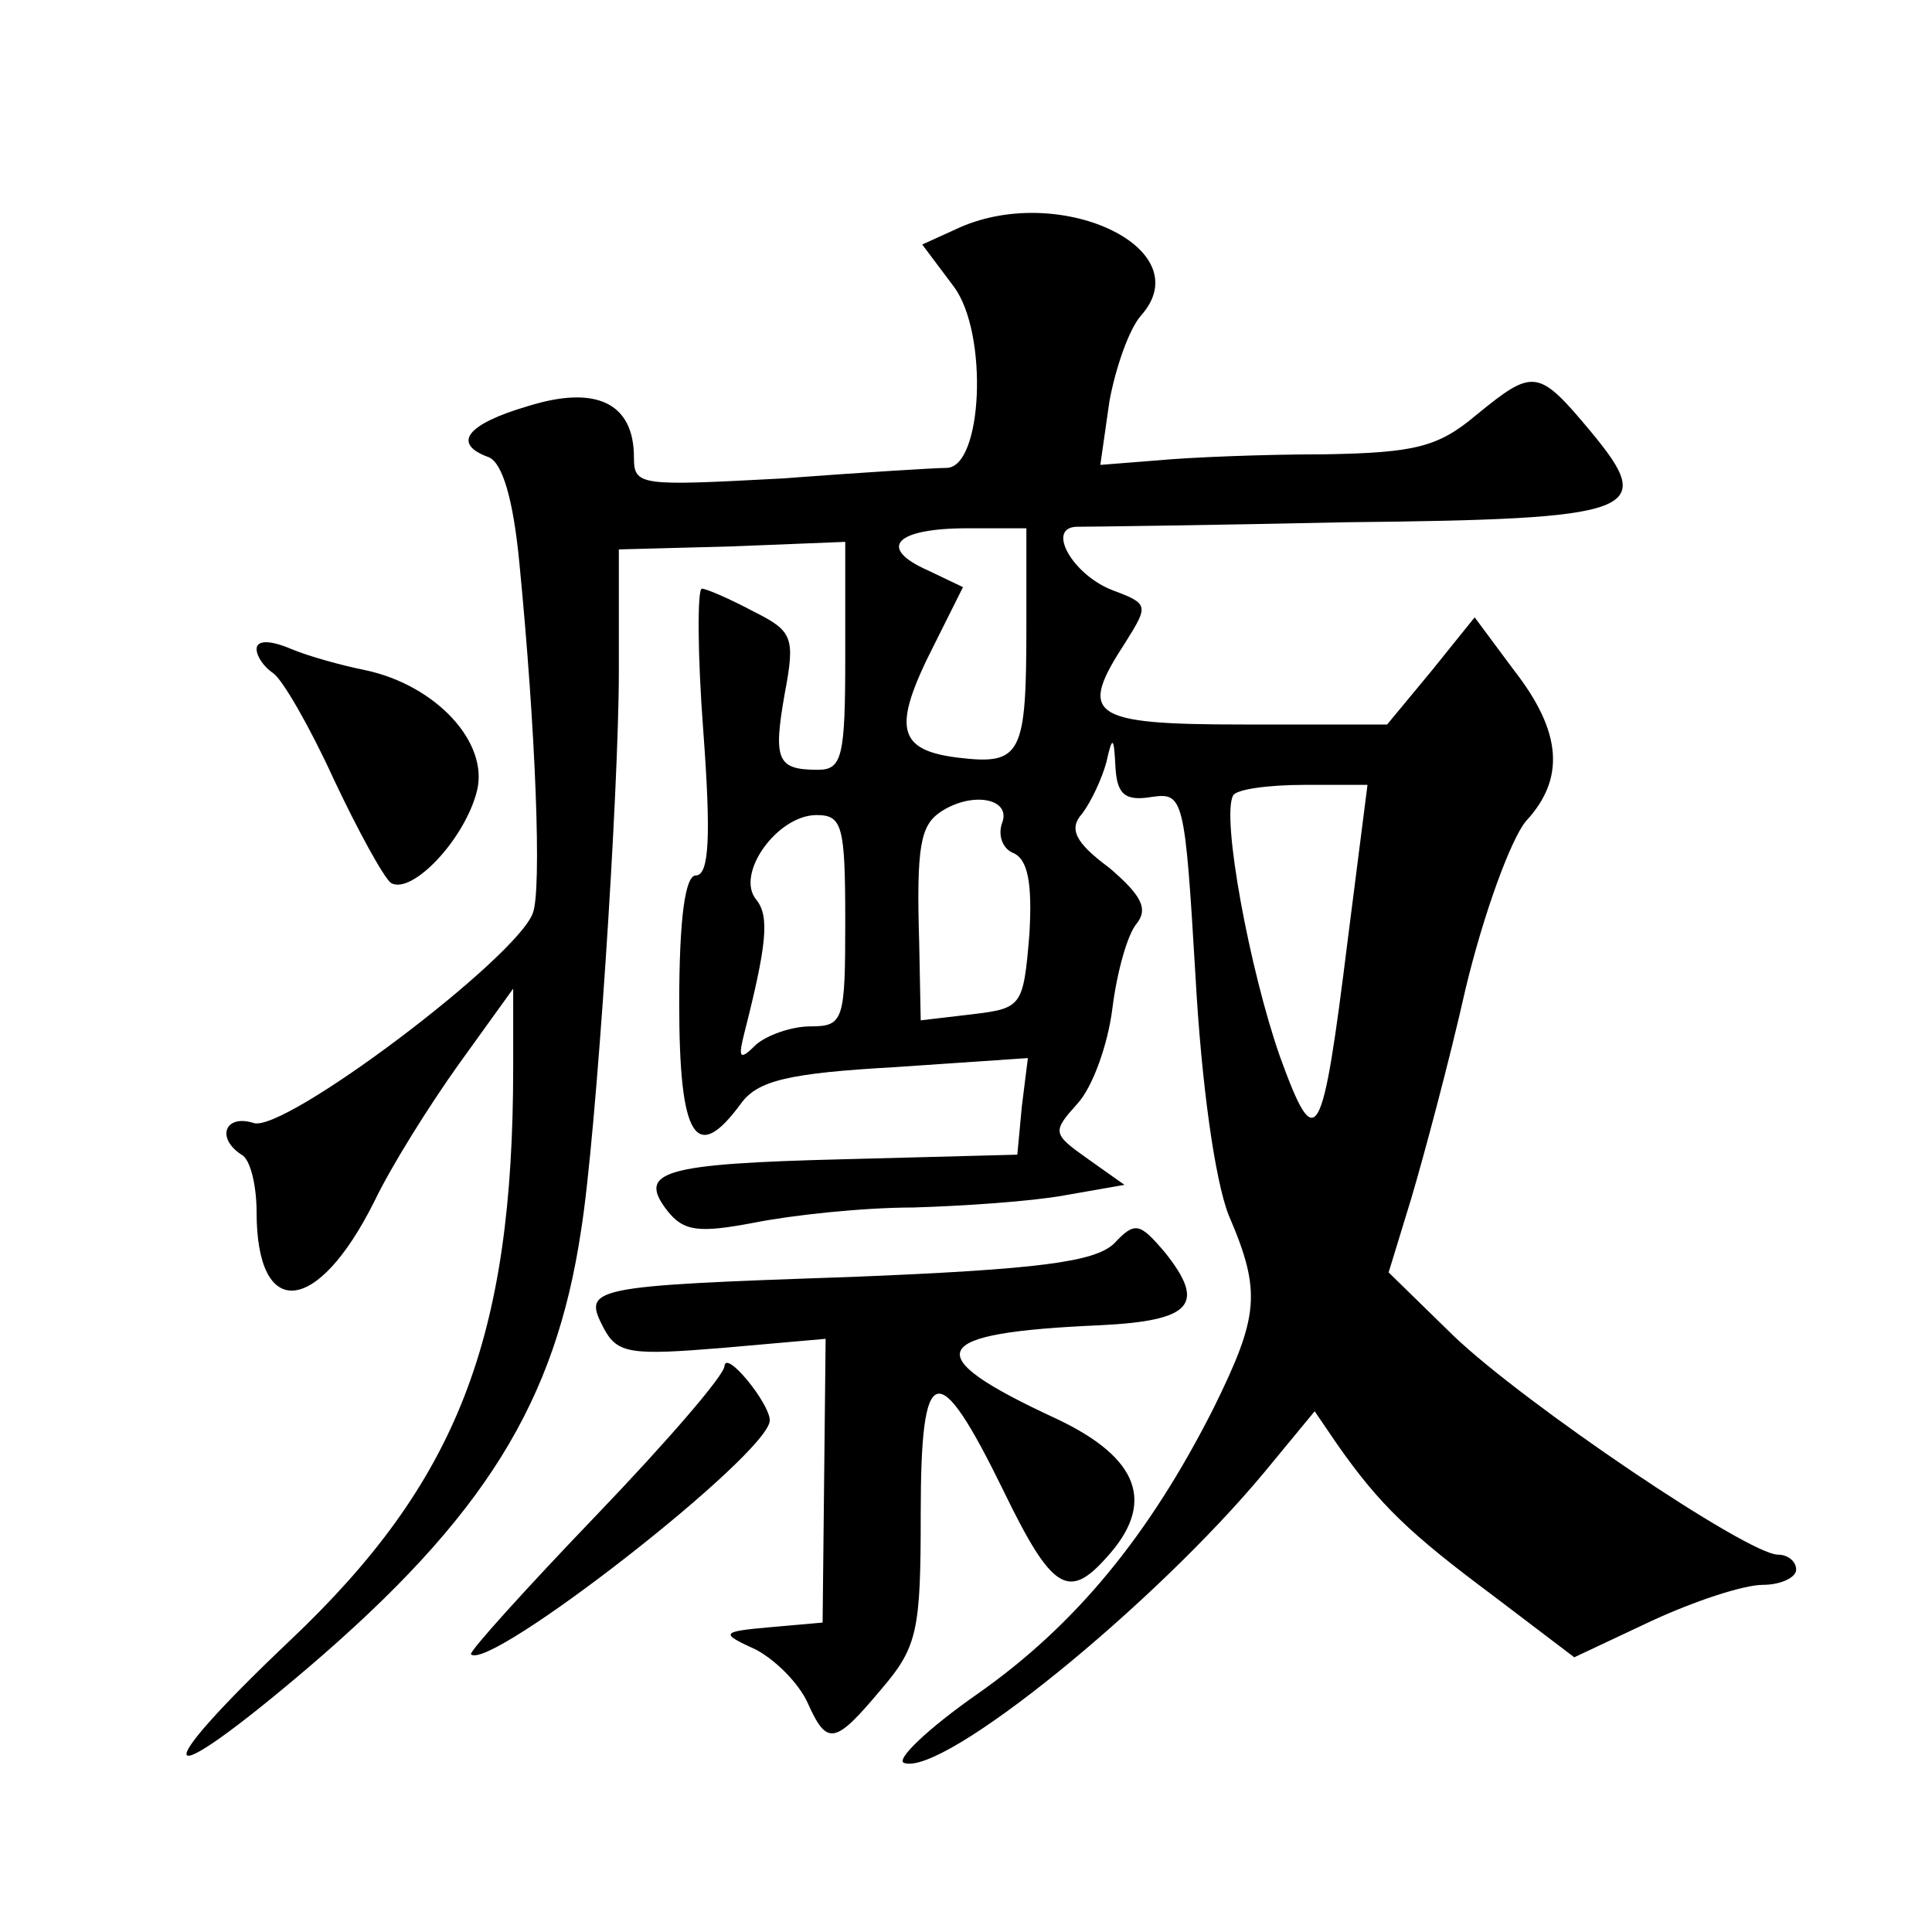<?xml version="1.0" standalone="no"?>
<!DOCTYPE svg PUBLIC "-//W3C//DTD SVG 20010904//EN"
 "http://www.w3.org/TR/2001/REC-SVG-20010904/DTD/svg10.dtd">
<svg version="1.0" xmlns="http://www.w3.org/2000/svg"
 width="128pt" height="128pt" viewBox="0 0 128 128"
 preserveAspectRatio="xMidYMid meet">
<g transform="translate(0,128) scale(0.1,-0.1)"
fill="#0" stroke="none">
<path d="M633 1128 l-22 -10 21 -28 c23 -31 19 -120 -5 -120 -7 0 -56 -3 -109 -7
-94 -5 -98 -5 -98 14 0 36 -25 48 -70 34 -41 -12 -51 -25 -26 -34 9 -4 16 -28 20
-69 11 -112 15 -218 9 -233 -11 -30 -165 -146 -185 -139 -19 6 -25 -10 -8 -21 6
-3 10 -21 10 -38 0 -72 40 -69 78 7 11 23 36 63 56 91 l36 50 0 -52 c0 -180 -37
-275 -148 -380 -97 -92 -89 -104 12 -18 117 100 164 176 181 290 10 62 25 291 25
370 l0 81 75 2 75 3 0 -76 c0 -66 -2 -75 -18 -75 -27 0 -30 6 -22 51 7 37 5 41
-21 54 -15 8 -31 15 -34 15 -3 0 -3 -43 1 -95 5 -68 4 -95 -5 -95 -7 0 -11 -28
-11 -85 0 -89 11 -107 41 -66 11 15 31 20 102 24 l88 6 -4 -32 -3 -32 -114 -3 c-121
-3 -138 -8 -118 -34 11 -14 21 -15 58 -8 25 5 72 10 105 10 33 1 78 4 100 8 l40
7 -24 17 c-24 17 -24 18 -7 37 10 11 20 39 23 63 3 24 10 49 16 56 8 10 3 19 -18
37 -23 17 -27 26 -18 36 6 8 13 23 16 34 4 18 5 17 6 -3 1 -18 6 -23 24 -20 21
3 22 0 29 -118 4 -73 13 -136 22 -159 22 -51 20 -67 -10 -128 -43 -85 -92 -144
-156 -189 -33 -23 -55 -44 -49 -46 26 -9 166 105 239 193 l33 40 15 -22 c28 -40
48 -59 103 -100 l54 -41 51 24 c28 13 61 24 74 24 12 0 22 5 22 10 0 6 -6 10 -12
10 -20 0 -168 100 -215 145 l-43 42 15 49 c8 27 25 90 36 139 12 50 30 99 40 111
26 28 24 59 -8 100 l-26 35 -29 -36 -29 -35 -95 0 c-103 0 -110 6 -78 55 15 24
15 25 -9 34 -26 10 -44 41 -24 42 7 0 87 1 179 3 194 2 206 7 162 60 -35 42 -38
42 -76 11 -25 -21 -40 -25 -101 -26 -40 0 -89 -2 -110 -4 l-38 -3 6 42 c4 22 13
48 21 57 40 45 -56 89 -123 57z m47 -262 c0 -86 -3 -93 -45 -88 -41 5 -44 20 -16
75 l19 38 -23 11 c-34 15 -22 28 26 28 l39 0 0 -64z m213 -208 c-17 -137 -21 -144
-45 -78 -20 57 -39 159 -31 173 2 4 23 7 47 7 l42 0 -13 -102z m-229 77 c-3 -8
0 -17 7 -20 10 -4 13 -20 11 -54 -4 -48 -5 -49 -38 -53 l-34 -4 -1 51 c-2 65 1
78 14 87 21 14 47 9 41 -7z m-104 -65 c0 -66 -1 -70 -23 -70 -13 0 -29 -6 -36 -12
-11 -11 -12 -9 -8 7 15 59 17 78 8 89 -14 17 14 56 40 56 17 0 19 -7 19 -70z M170
850 c0 -5 5 -12 11 -16 6 -4 24 -35 40 -70 16 -34 33 -65 38 -69 14 -8 49 29 57
61 8 32 -27 70 -74 80 -15 3 -37 9 -49 14 -14 6 -23 6 -23 0z M738 456 c-13 -12
-49 -17 -174 -22 -175 -6 -178 -7 -164 -34 9 -17 18 -18 79 -13 l68 6 -1 -94 -1
-94 -34 -3 c-34 -3 -34 -4 -10 -15 13 -7 28 -22 34 -35 13 -29 18 -28 49 9 24 28
26 39 26 116 0 102 11 105 55 15 32 -66 43 -72 68 -44 33 36 22 66 -33 92 -93 43
-86 57 29 62 61 3 70 14 43 48 -17 20 -20 21 -34 6z M480 375 c0 -6 -38 -50 -85
-99 -47 -49 -84 -90 -83 -92 12 -12 198 133 198 155 0 11 -29 47 -30 36z"/>
</g>
</svg>
